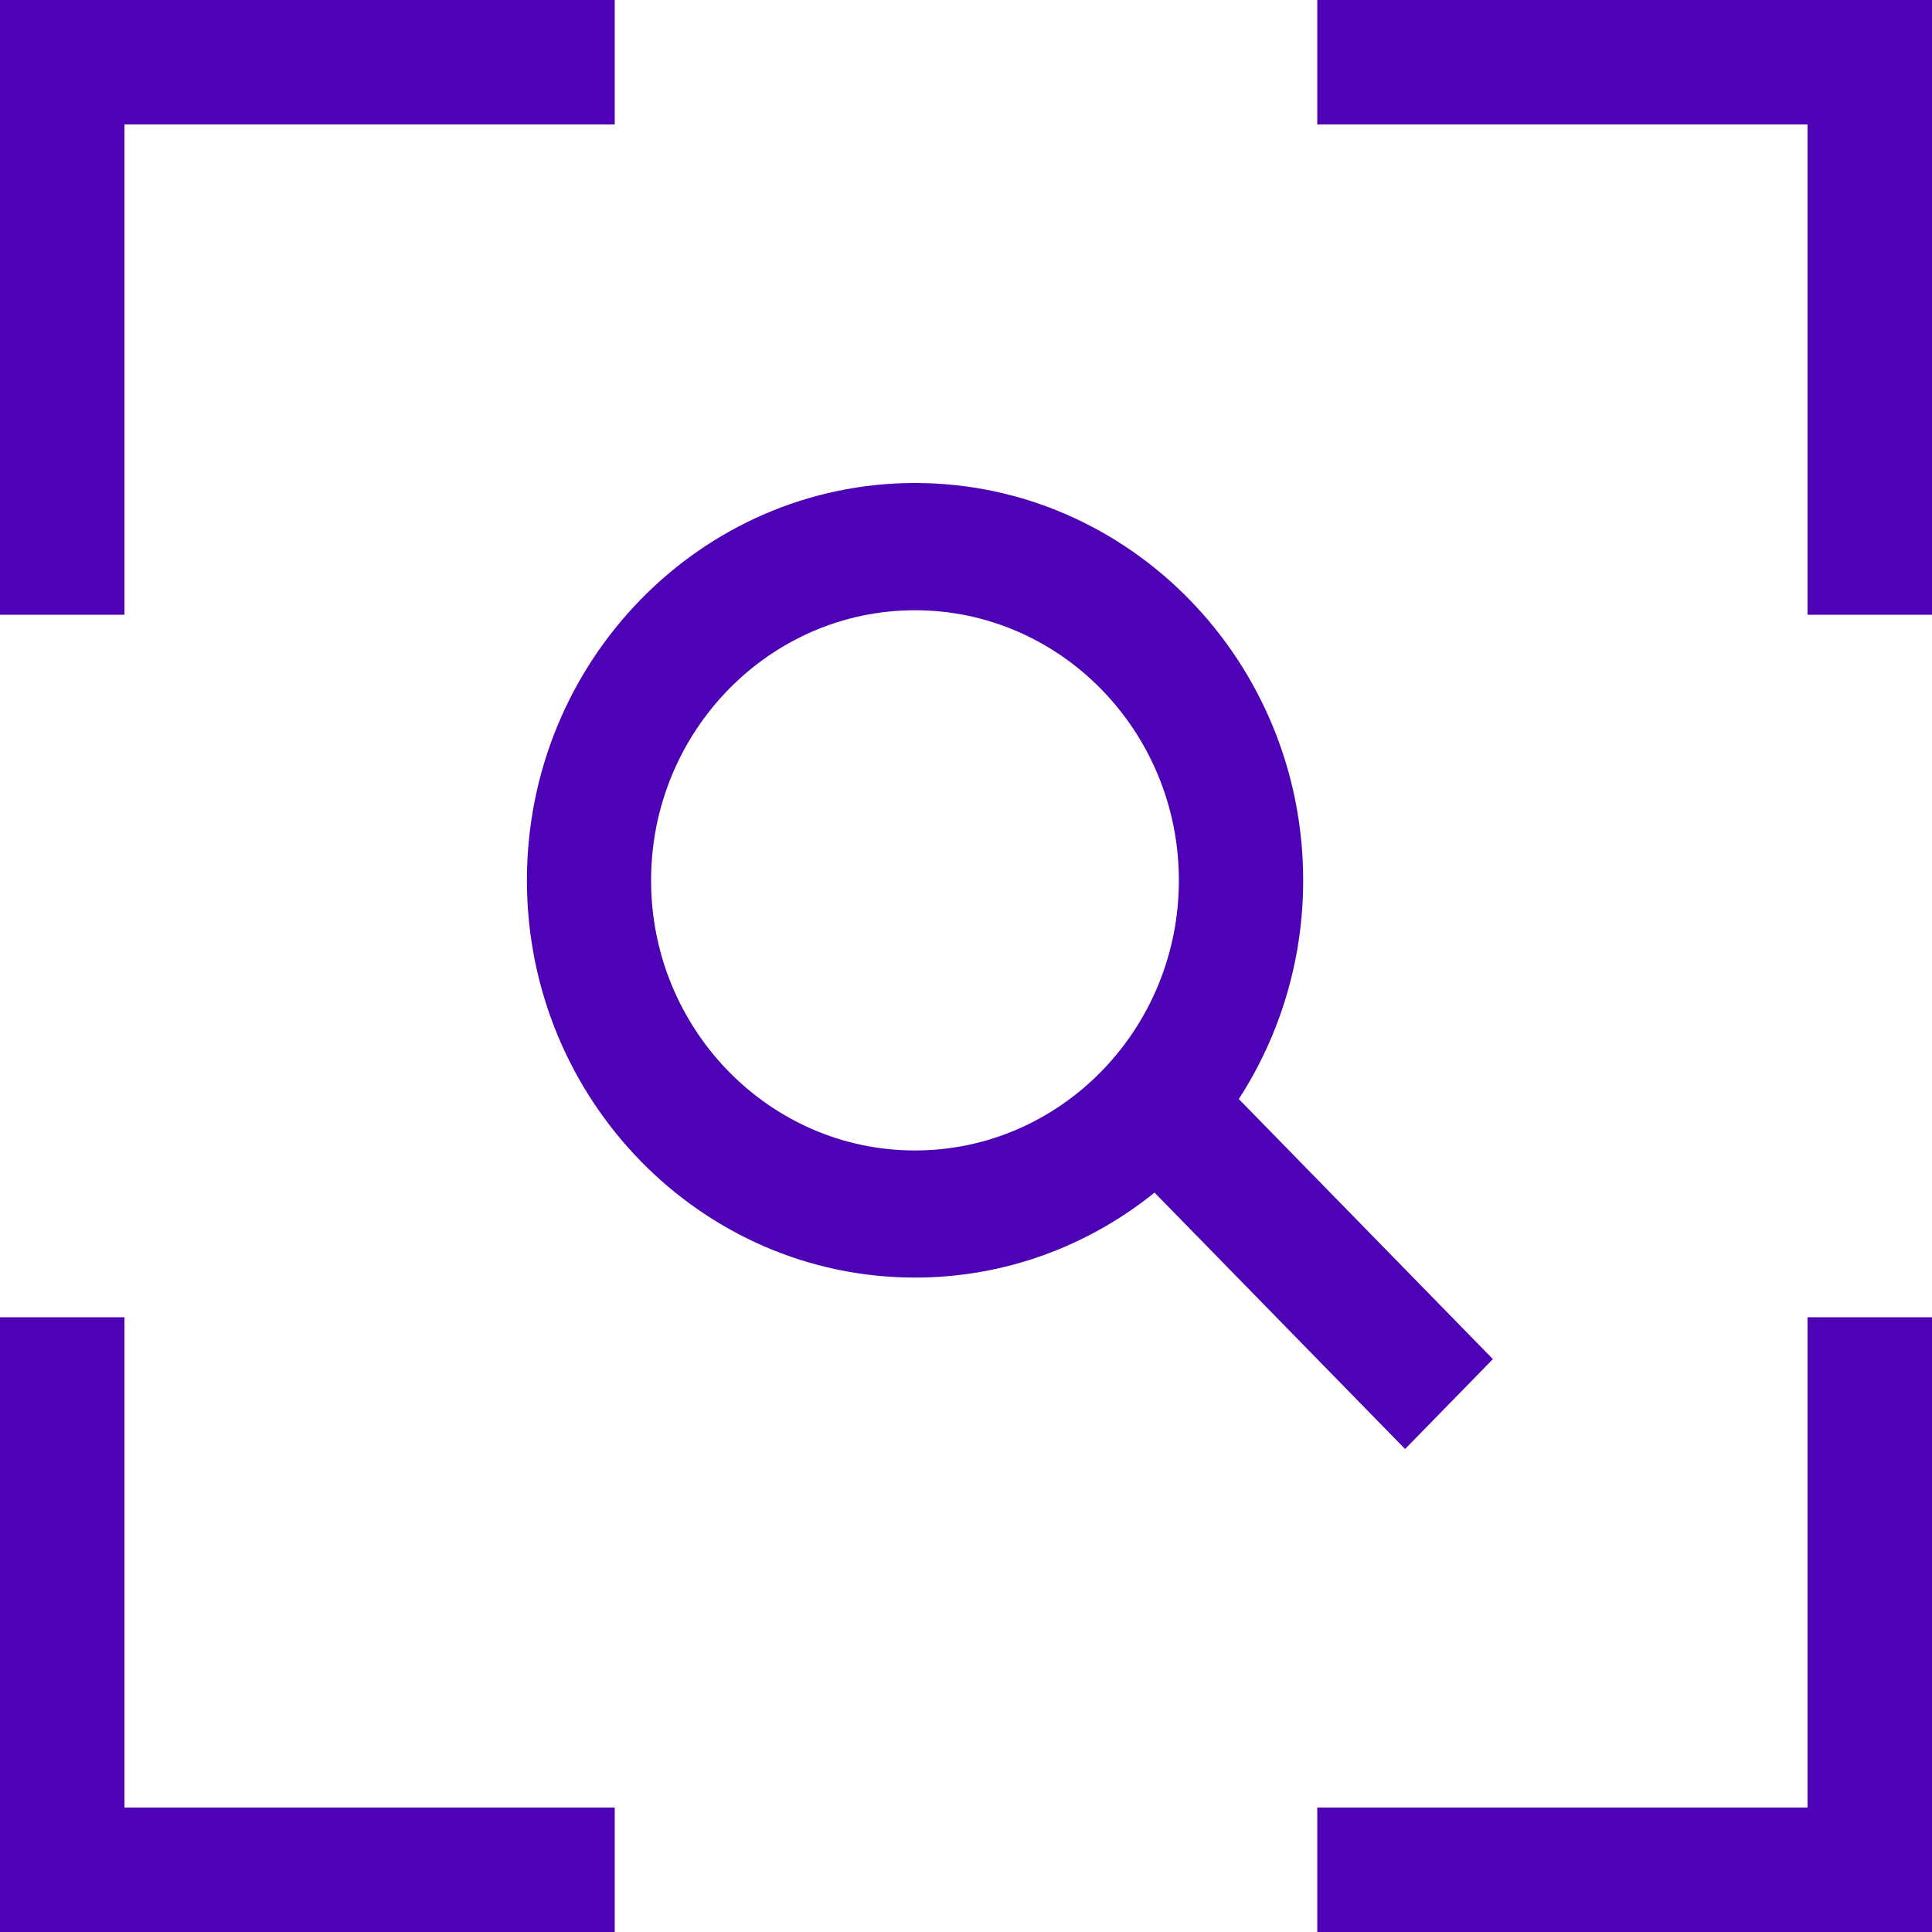 <?xml version="1.0" encoding="UTF-8"?>
<svg xmlns="http://www.w3.org/2000/svg" width="44" height="44" viewBox="0 0 44 44" fill="none">
  <path d="M34 30.953L28.213 25.03C29.138 23.6 29.679 21.888 29.679 20.049C29.679 15.06 25.714 11 20.84 11C15.965 11 12 15.058 12 20.049C12 25.039 15.965 29.096 20.84 29.096C22.896 29.096 24.791 28.372 26.294 27.161L32 33L34 30.953ZM20.838 26.201C17.523 26.201 14.828 23.441 14.828 20.05C14.828 16.66 17.525 13.898 20.838 13.898C24.151 13.898 26.848 16.658 26.848 20.05C26.848 23.443 24.151 26.201 20.838 26.201Z" fill="#4D03B5"></path>
  <path d="M2.835 14H0V0H14V2.835H2.835V14Z" fill="#4D03B5"></path>
  <path d="M44 14H41.165V2.835H30V0H44V14Z" fill="#4D03B5"></path>
  <path d="M44 44H30V41.165H41.165V30H44V44Z" fill="#4D03B5"></path>
  <path d="M14 44H0V30H2.835V41.165H14V44Z" fill="#4D03B5"></path>
</svg>
